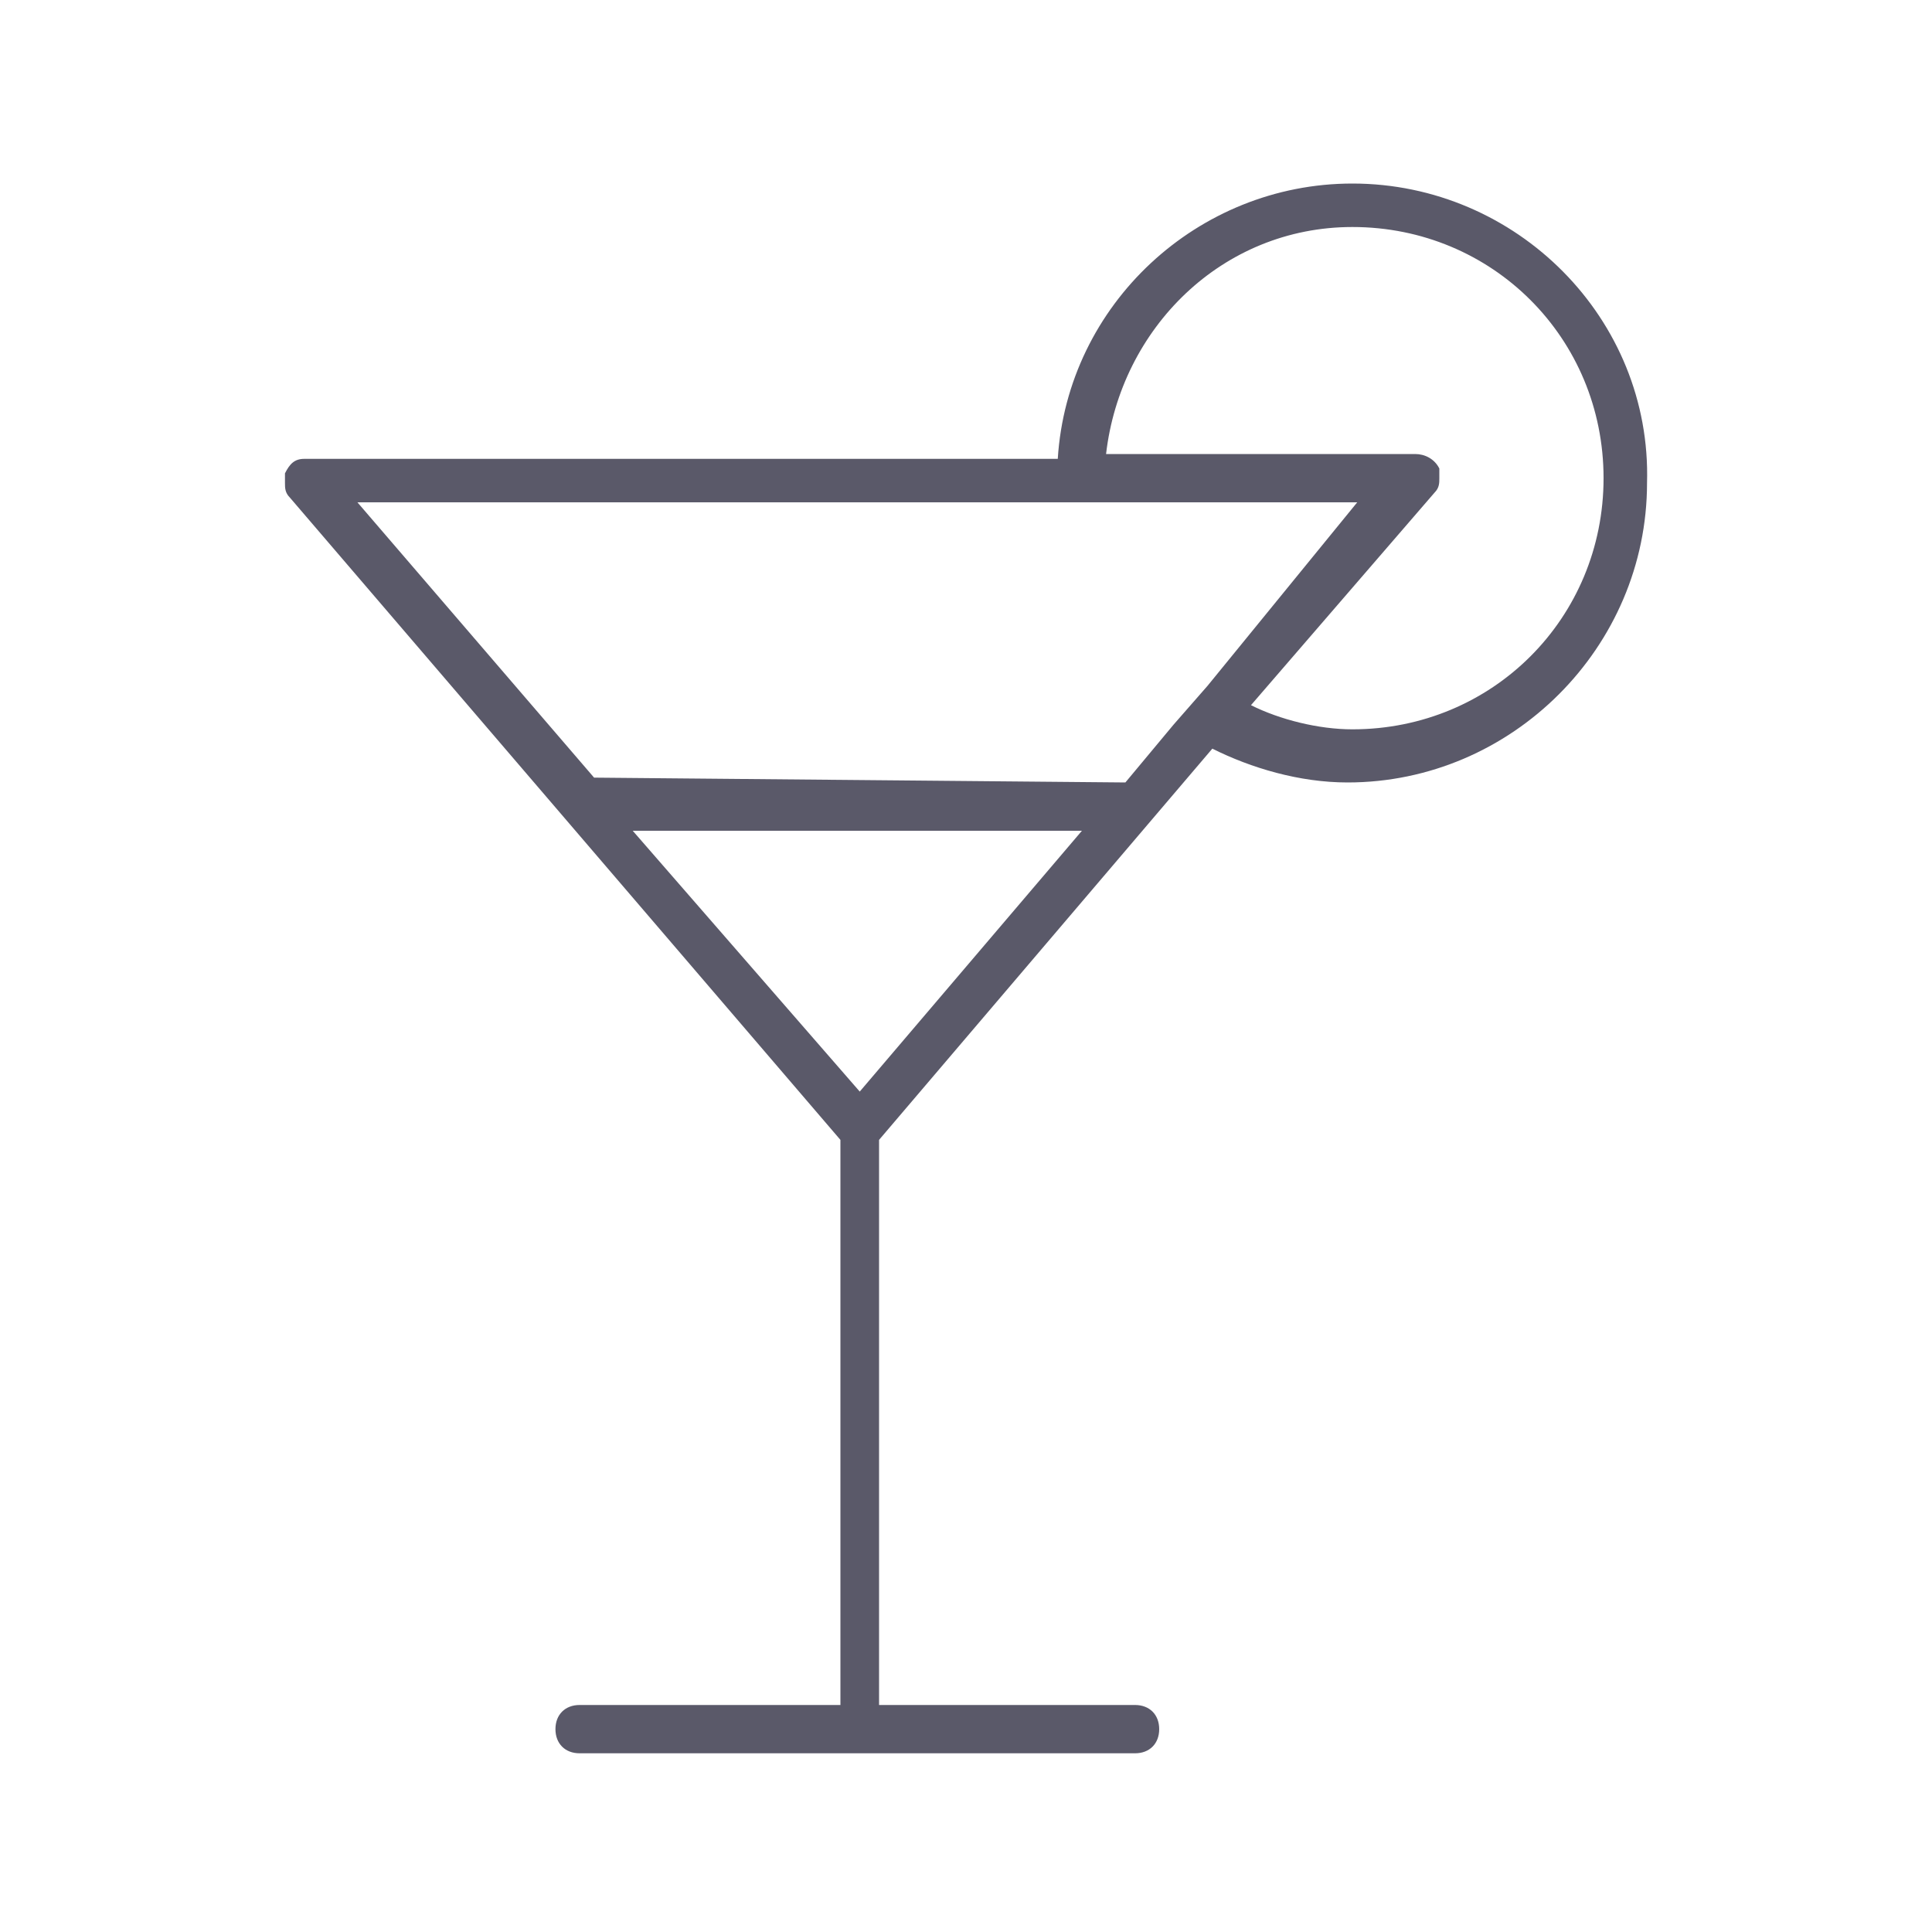 <?xml version="1.0" encoding="utf-8"?>
<!-- Generator: Adobe Illustrator 24.0.0, SVG Export Plug-In . SVG Version: 6.00 Build 0)  -->
<svg version="1.1" id="Layer_1" xmlns="http://www.w3.org/2000/svg" xmlns:xlink="http://www.w3.org/1999/xlink" x="0px" y="0px"
	 width="40px" height="40px" viewBox="0 0 40 40" style="enable-background:new 0 0 40 40;" xml:space="preserve">
<style type="text/css">
	.st0{fill:#5A5969;}
</style>
<title>CD4BD89E-8C25-449E-BB0C-784AB978F6FD</title>
<path class="st0" d="M28,3.8c-3.2,0-5.9,2.5-6.1,5.7H6.3C6.1,9.5,6,9.6,5.9,9.8c0,0.1,0,0.1,0,0.2c0,0.1,0,0.2,0.1,0.3l11.4,13.3
	v11.7H12c-0.3,0-0.5,0.2-0.5,0.5s0.2,0.5,0.5,0.5h11.5c0.3,0,0.5-0.2,0.5-0.5s-0.2-0.5-0.5-0.5h-5.3V23.6l6.9-8.1
	c0.8,0.4,1.8,0.7,2.8,0.7c3.4,0,6.2-2.8,6.2-6.2C34.2,6.6,31.4,3.8,28,3.8z M17.8,22.6l-4.7-5.4h9.3L17.8,22.6z M23.3,16.2
	L23.3,16.2l-11-0.1l-4.9-5.7h14.4h1h5.3L25,14.2l-0.7,0.8L23.3,16.2z M28,15.1c-0.7,0-1.5-0.2-2.1-0.5l3.8-4.4
	c0.1-0.1,0.1-0.2,0.1-0.3c0-0.1,0-0.1,0-0.2c-0.1-0.2-0.3-0.3-0.5-0.3h-6.4c0.3-2.6,2.4-4.7,5.1-4.7c2.9,0,5.2,2.3,5.2,5.2
	C33.2,12.8,30.9,15.1,28,15.1z"/>
</svg>
